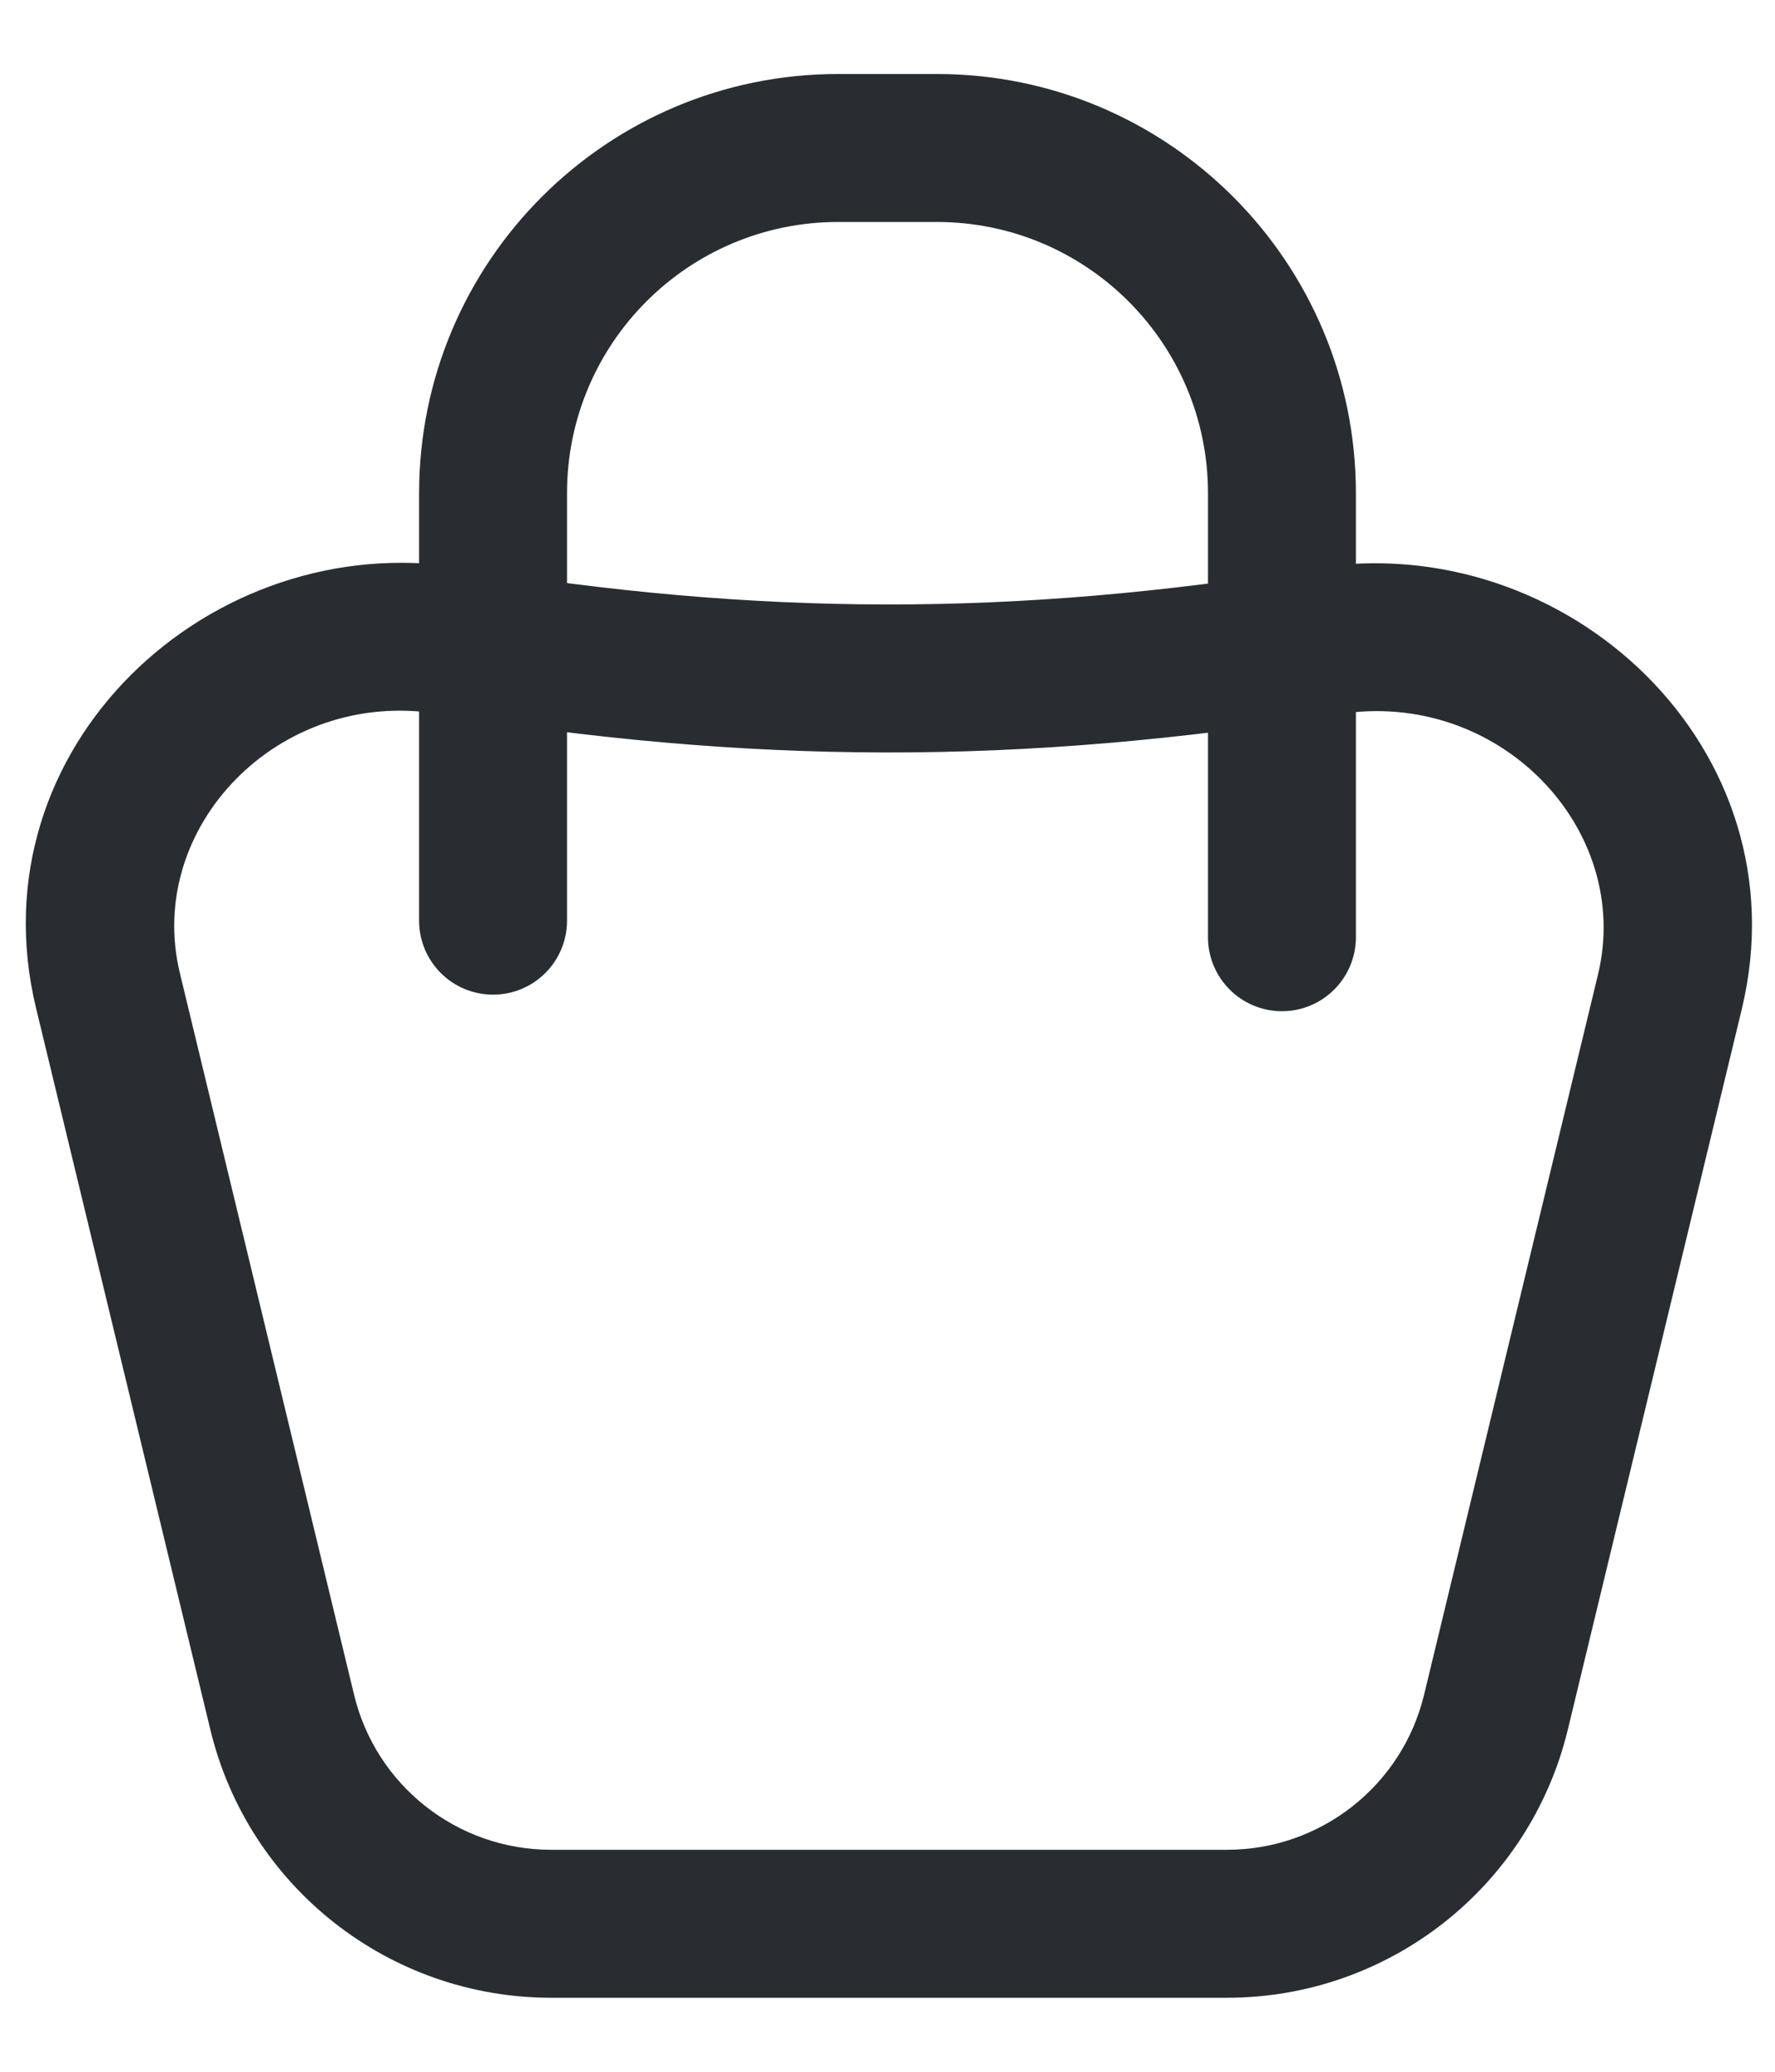 <svg width="18" height="21" viewBox="0 0 18 21" fill="none" xmlns="http://www.w3.org/2000/svg">
<path fill-rule="evenodd" clip-rule="evenodd" d="M0.365 10.216C-0.272 7.577 2.134 5.337 4.69 5.755C7.675 6.243 10.254 6.258 13.329 5.759C15.886 5.344 18.301 7.586 17.663 10.23L15.899 17.532C15.513 19.128 14.084 20.25 12.442 20.25H5.589C3.948 20.25 2.518 19.128 2.133 17.532L0.365 10.216ZM4.448 7.236C2.822 6.97 1.468 8.391 1.824 9.863L3.591 17.18C3.813 18.1 4.638 18.75 5.589 18.75H12.442C13.393 18.75 14.218 18.1 14.441 17.18L16.205 9.878C16.561 8.403 15.2 6.975 13.569 7.24C10.332 7.765 7.59 7.749 4.448 7.236Z" fill="#292D32"/>
<path fill-rule="evenodd" clip-rule="evenodd" d="M8.5 2.25C6.981 2.25 5.75 3.481 5.75 5L5.75 9.332C5.75 9.747 5.414 10.082 5 10.082C4.586 10.082 4.25 9.747 4.25 9.332L4.25 5C4.25 2.653 6.153 0.75 8.5 0.75H9.5C11.847 0.75 13.75 2.653 13.75 5V9.5C13.75 9.914 13.414 10.25 13 10.25C12.586 10.25 12.25 9.914 12.25 9.5V5C12.25 3.481 11.019 2.25 9.5 2.25H8.5Z" fill="#292D32"/>
</svg>
